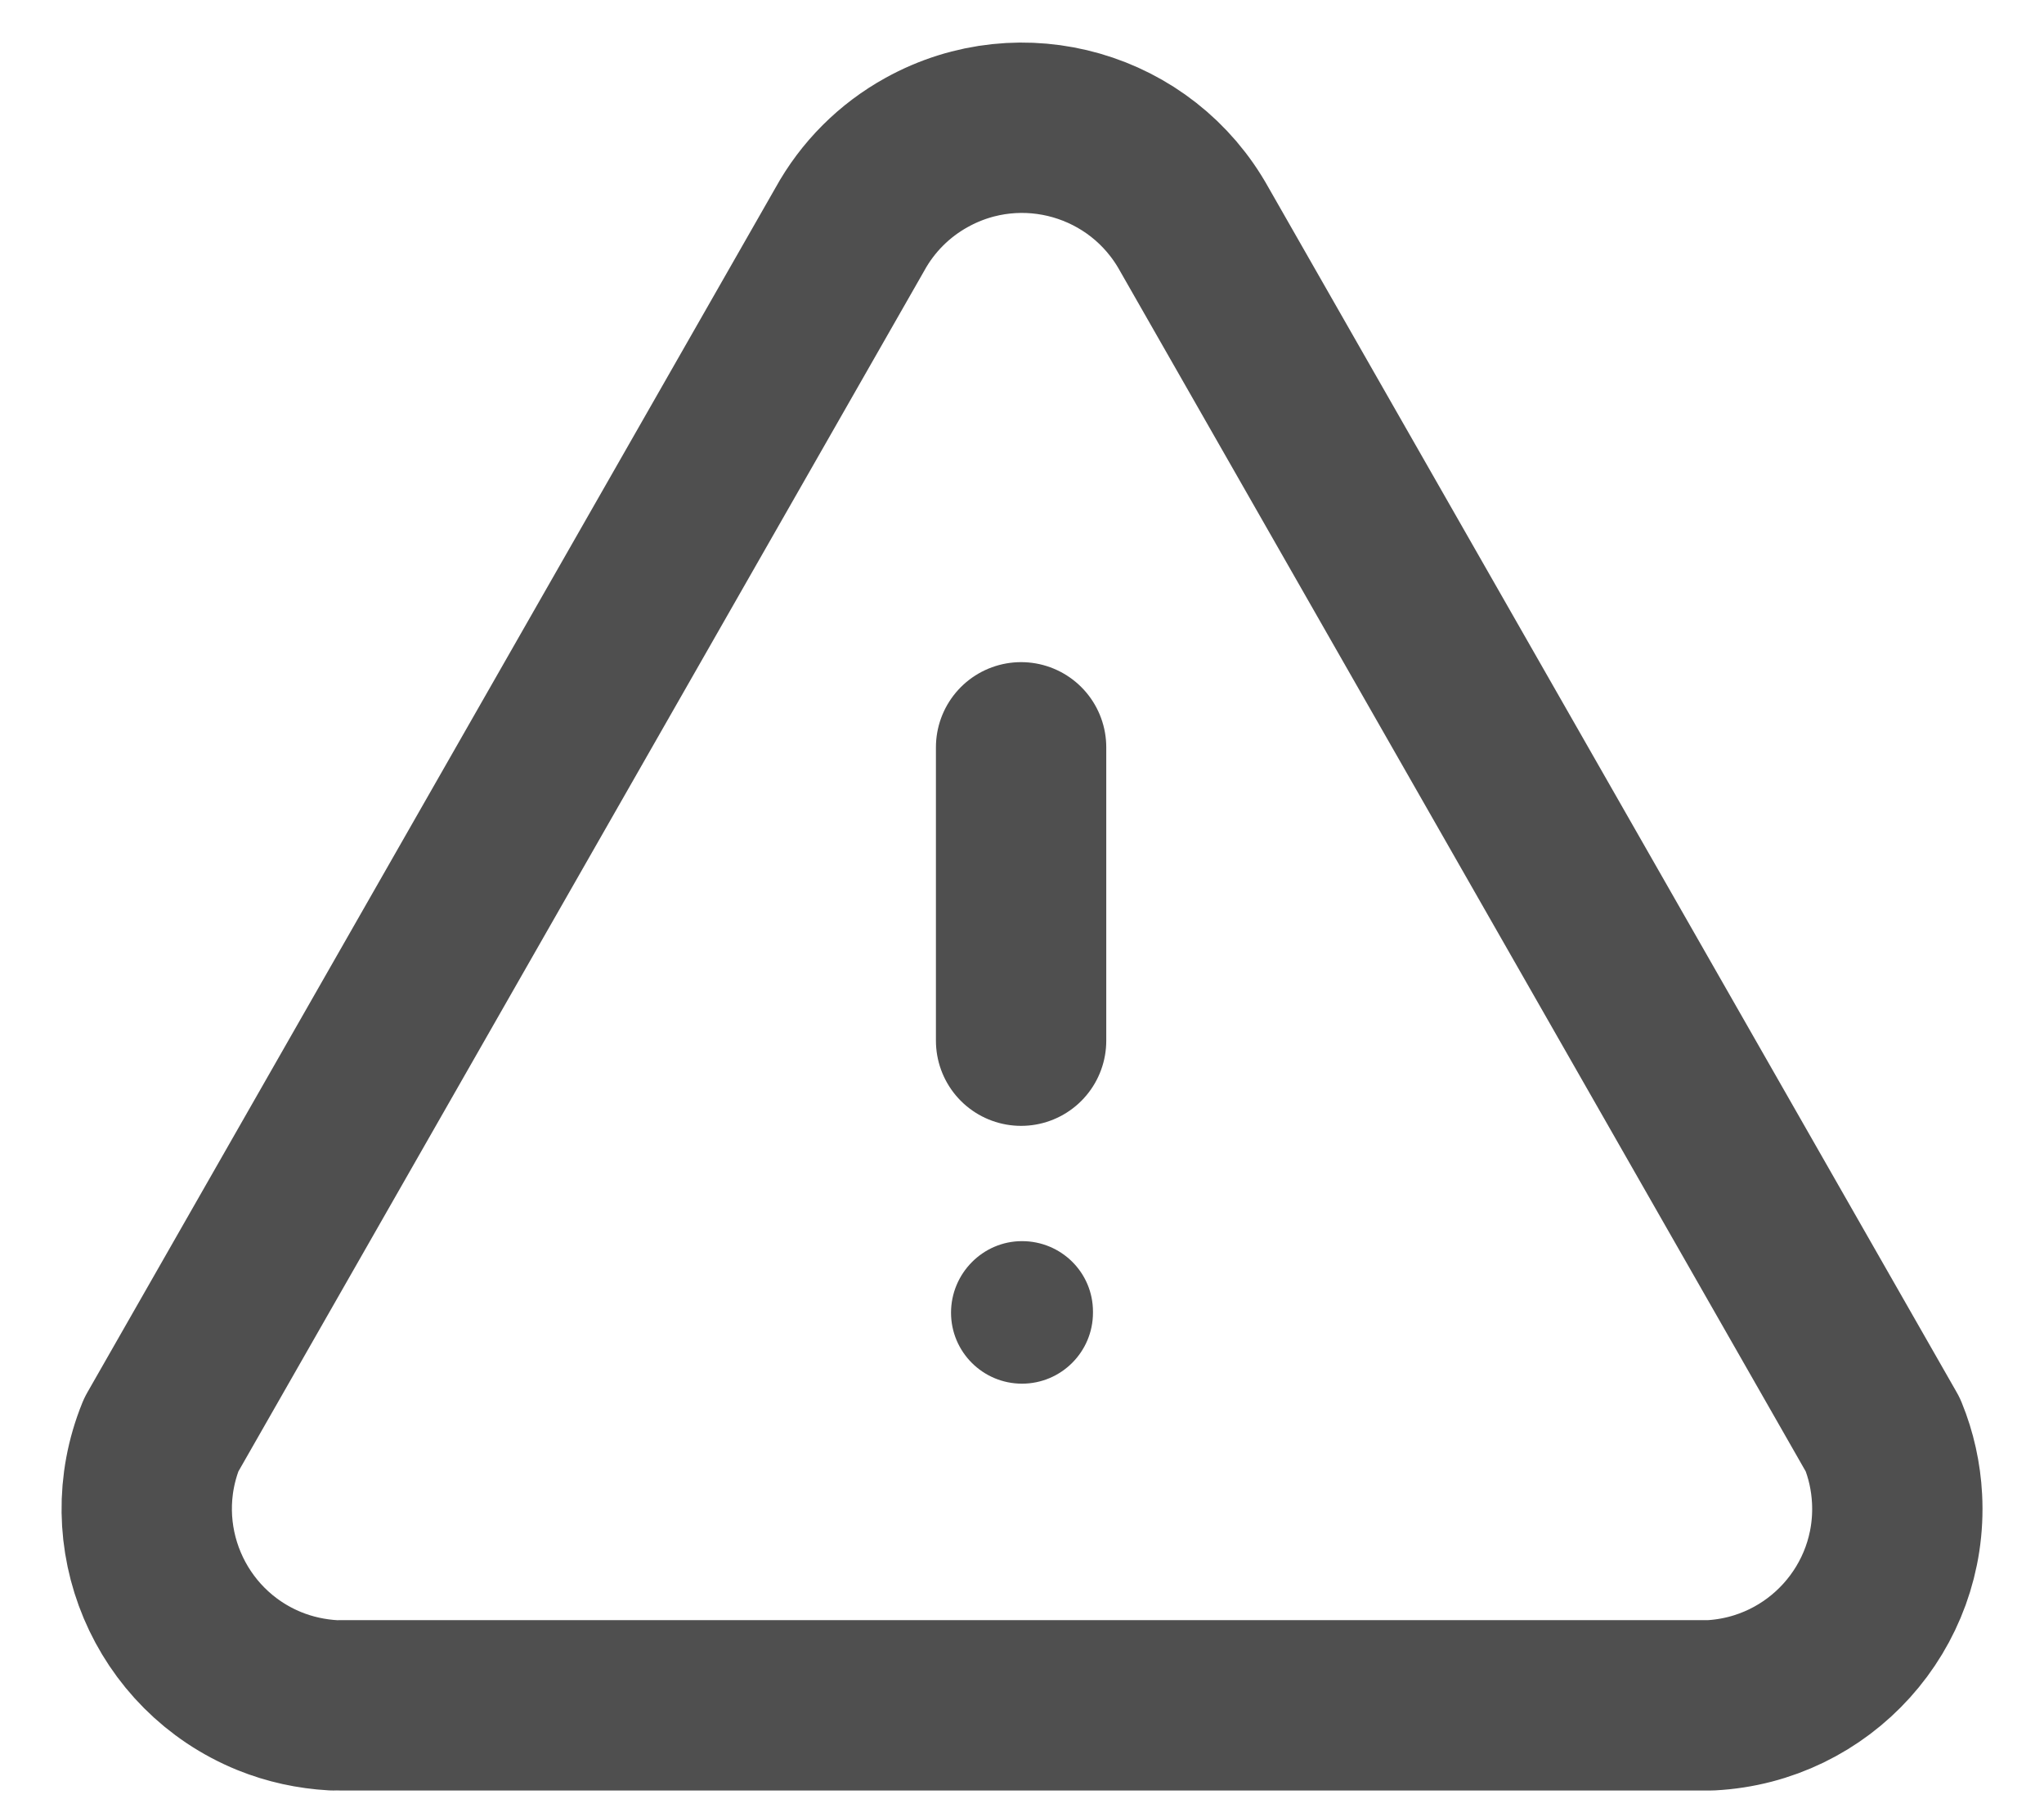 <svg width="18" height="16" viewBox="0 0 18 16" fill="none" xmlns="http://www.w3.org/2000/svg">
<path d="M8.375 11.558C8.375 11.213 8.655 10.928 9 10.928C9.345 10.928 9.625 11.204 9.625 11.549V11.558C9.625 11.903 9.345 12.183 9 12.183C8.655 12.183 8.375 11.903 8.375 11.558Z" fill="#4F4F4F"/>
<path d="M2.996 15.015H15.065C16.021 14.965 16.756 14.151 16.706 13.195C16.696 13.002 16.654 12.811 16.581 12.633L10.517 2.019C10.053 1.182 8.999 0.878 8.161 1.342C7.876 1.499 7.641 1.734 7.484 2.019L1.42 12.633C1.06 13.519 1.486 14.529 2.372 14.89C2.552 14.963 2.742 15.004 2.936 15.015" stroke="#4F4F4F" stroke-width="1.5" stroke-linecap="round" stroke-linejoin="round"/>
<path d="M8.992 9.163V6.58" stroke="#4F4F4F" stroke-width="1.5" stroke-linecap="round" stroke-linejoin="round"/>
</svg>
